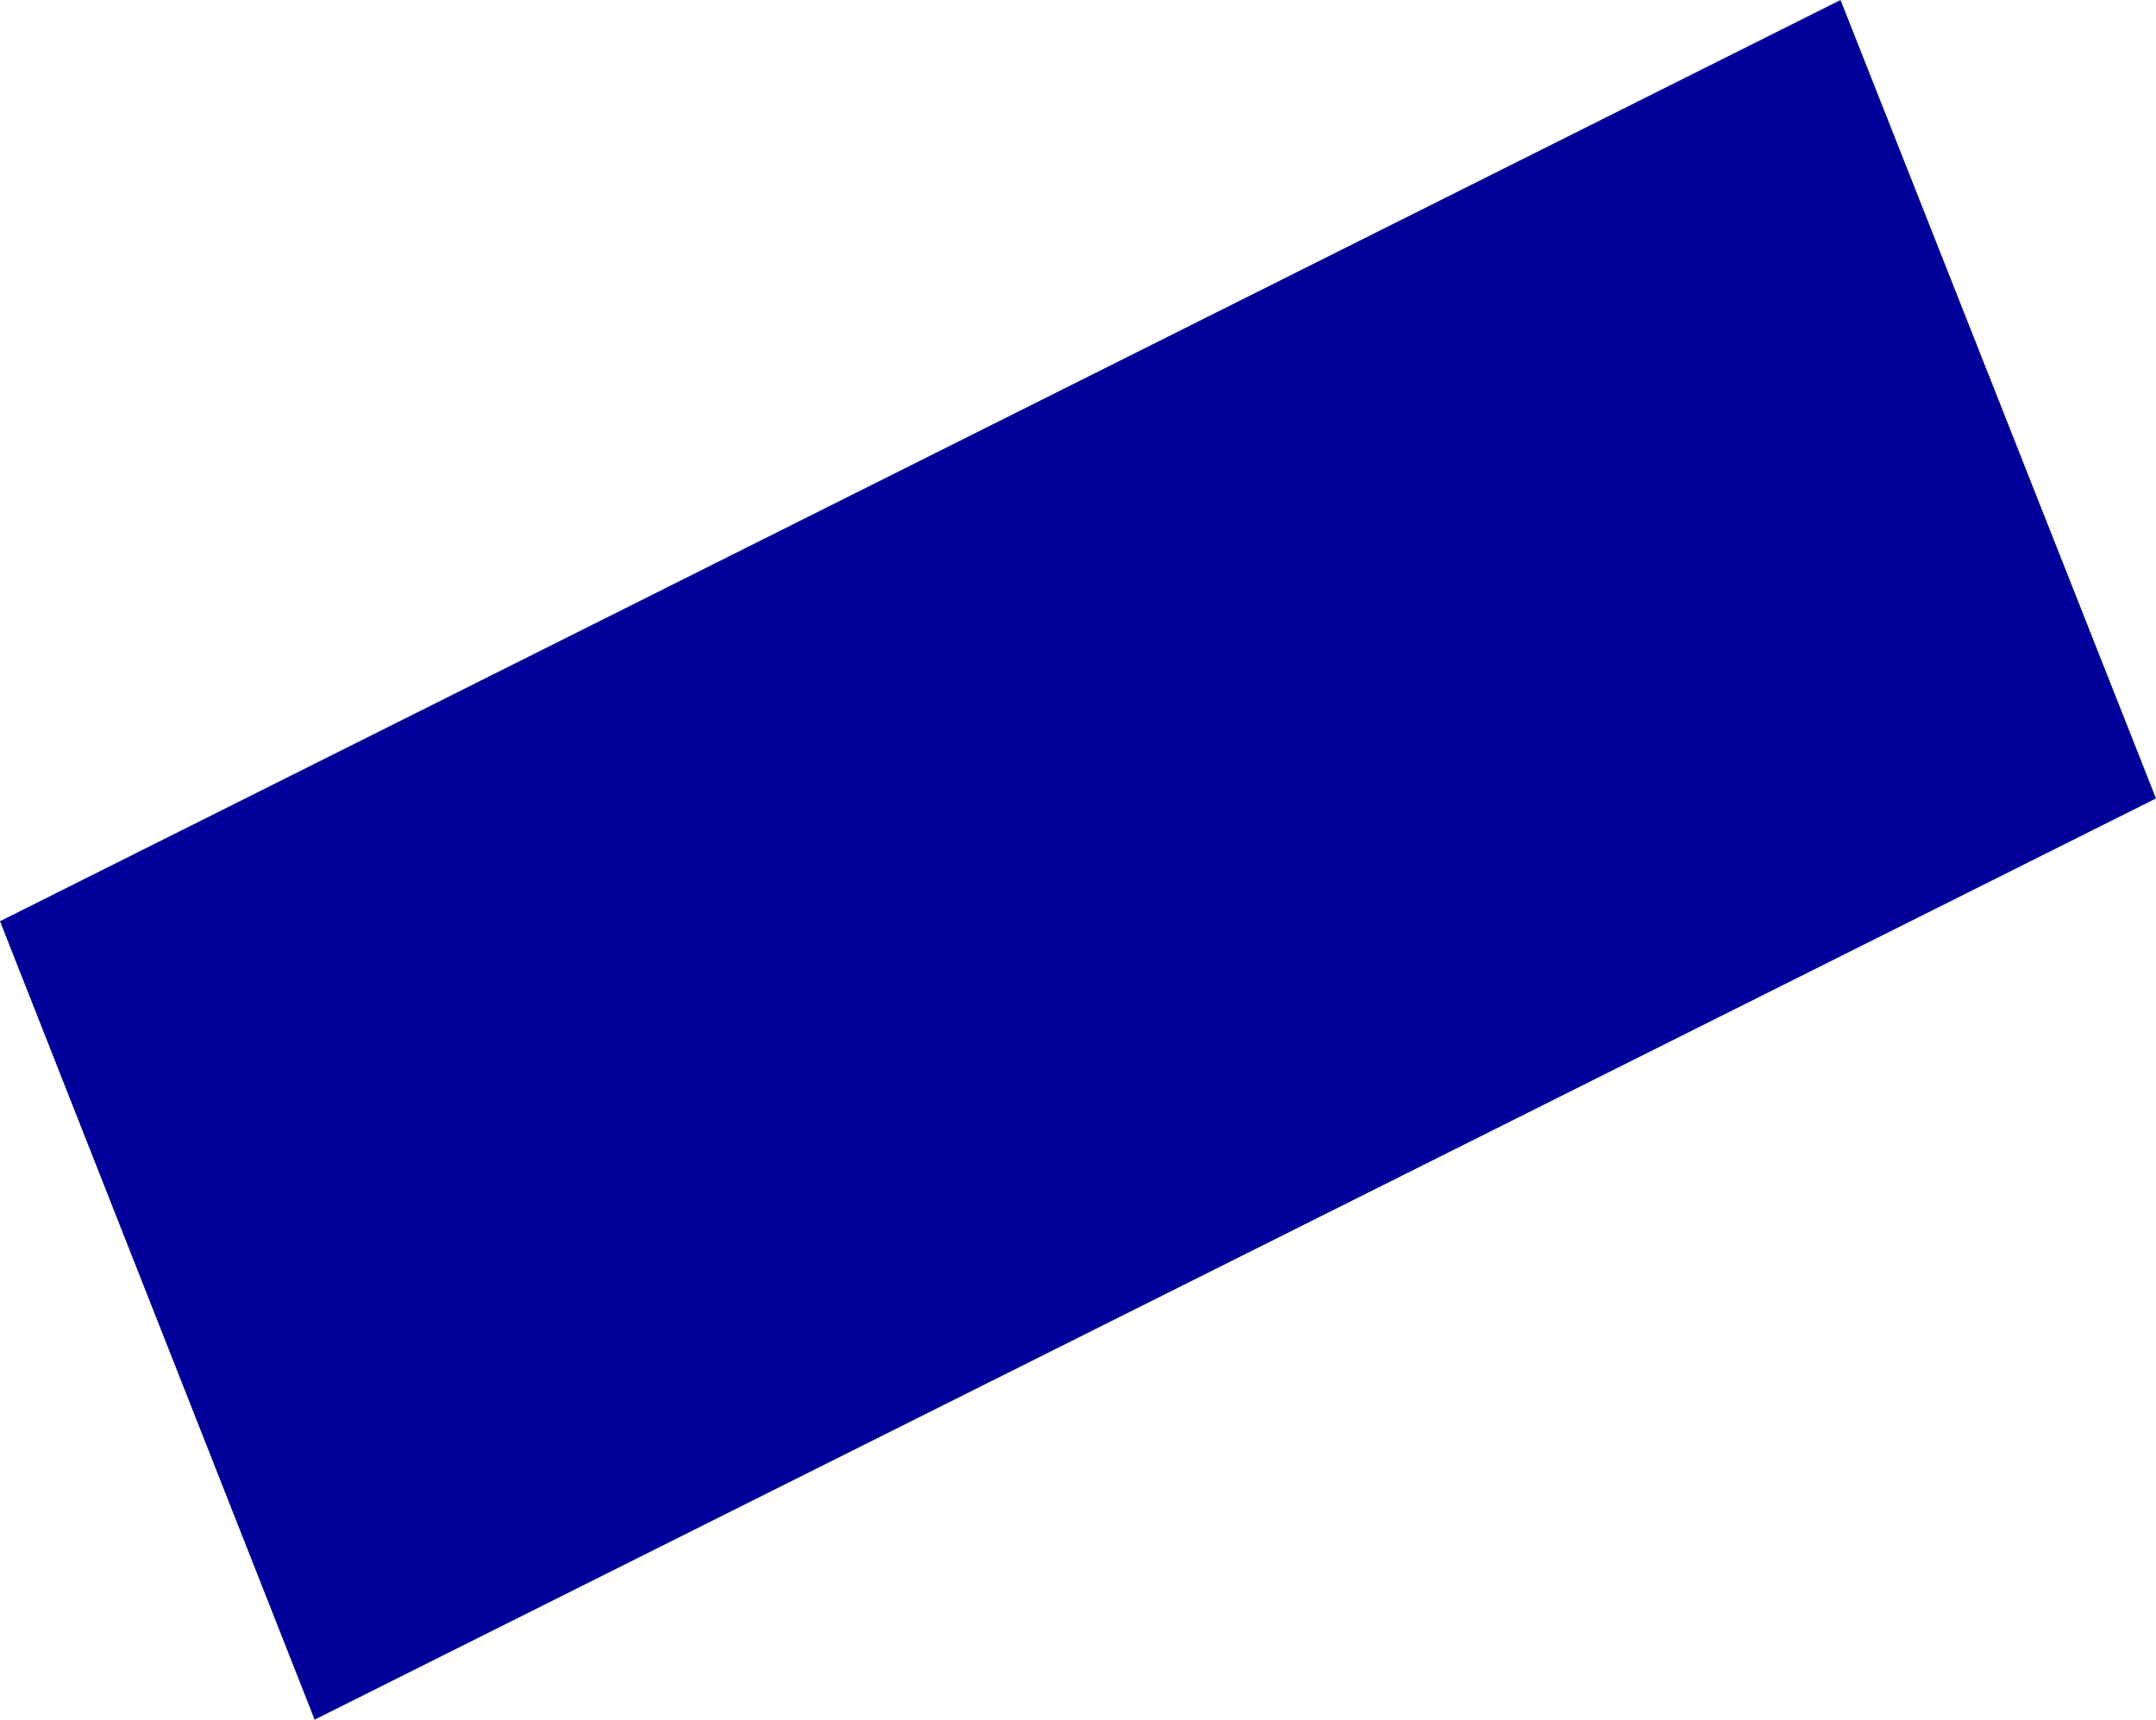 <?xml version="1.0" encoding="UTF-8" standalone="no"?>
<svg xmlns:xlink="http://www.w3.org/1999/xlink" height="107.15px" width="134.3px" xmlns="http://www.w3.org/2000/svg">
  <g transform="matrix(1.0, 0.0, 0.0, 1.0, -446.9, -310.75)">
    <path d="M466.5 417.9 L446.9 368.15 561.55 310.75 581.2 360.5 466.5 417.9" fill="#000099" fill-rule="evenodd" stroke="none"/>
  </g>
</svg>
